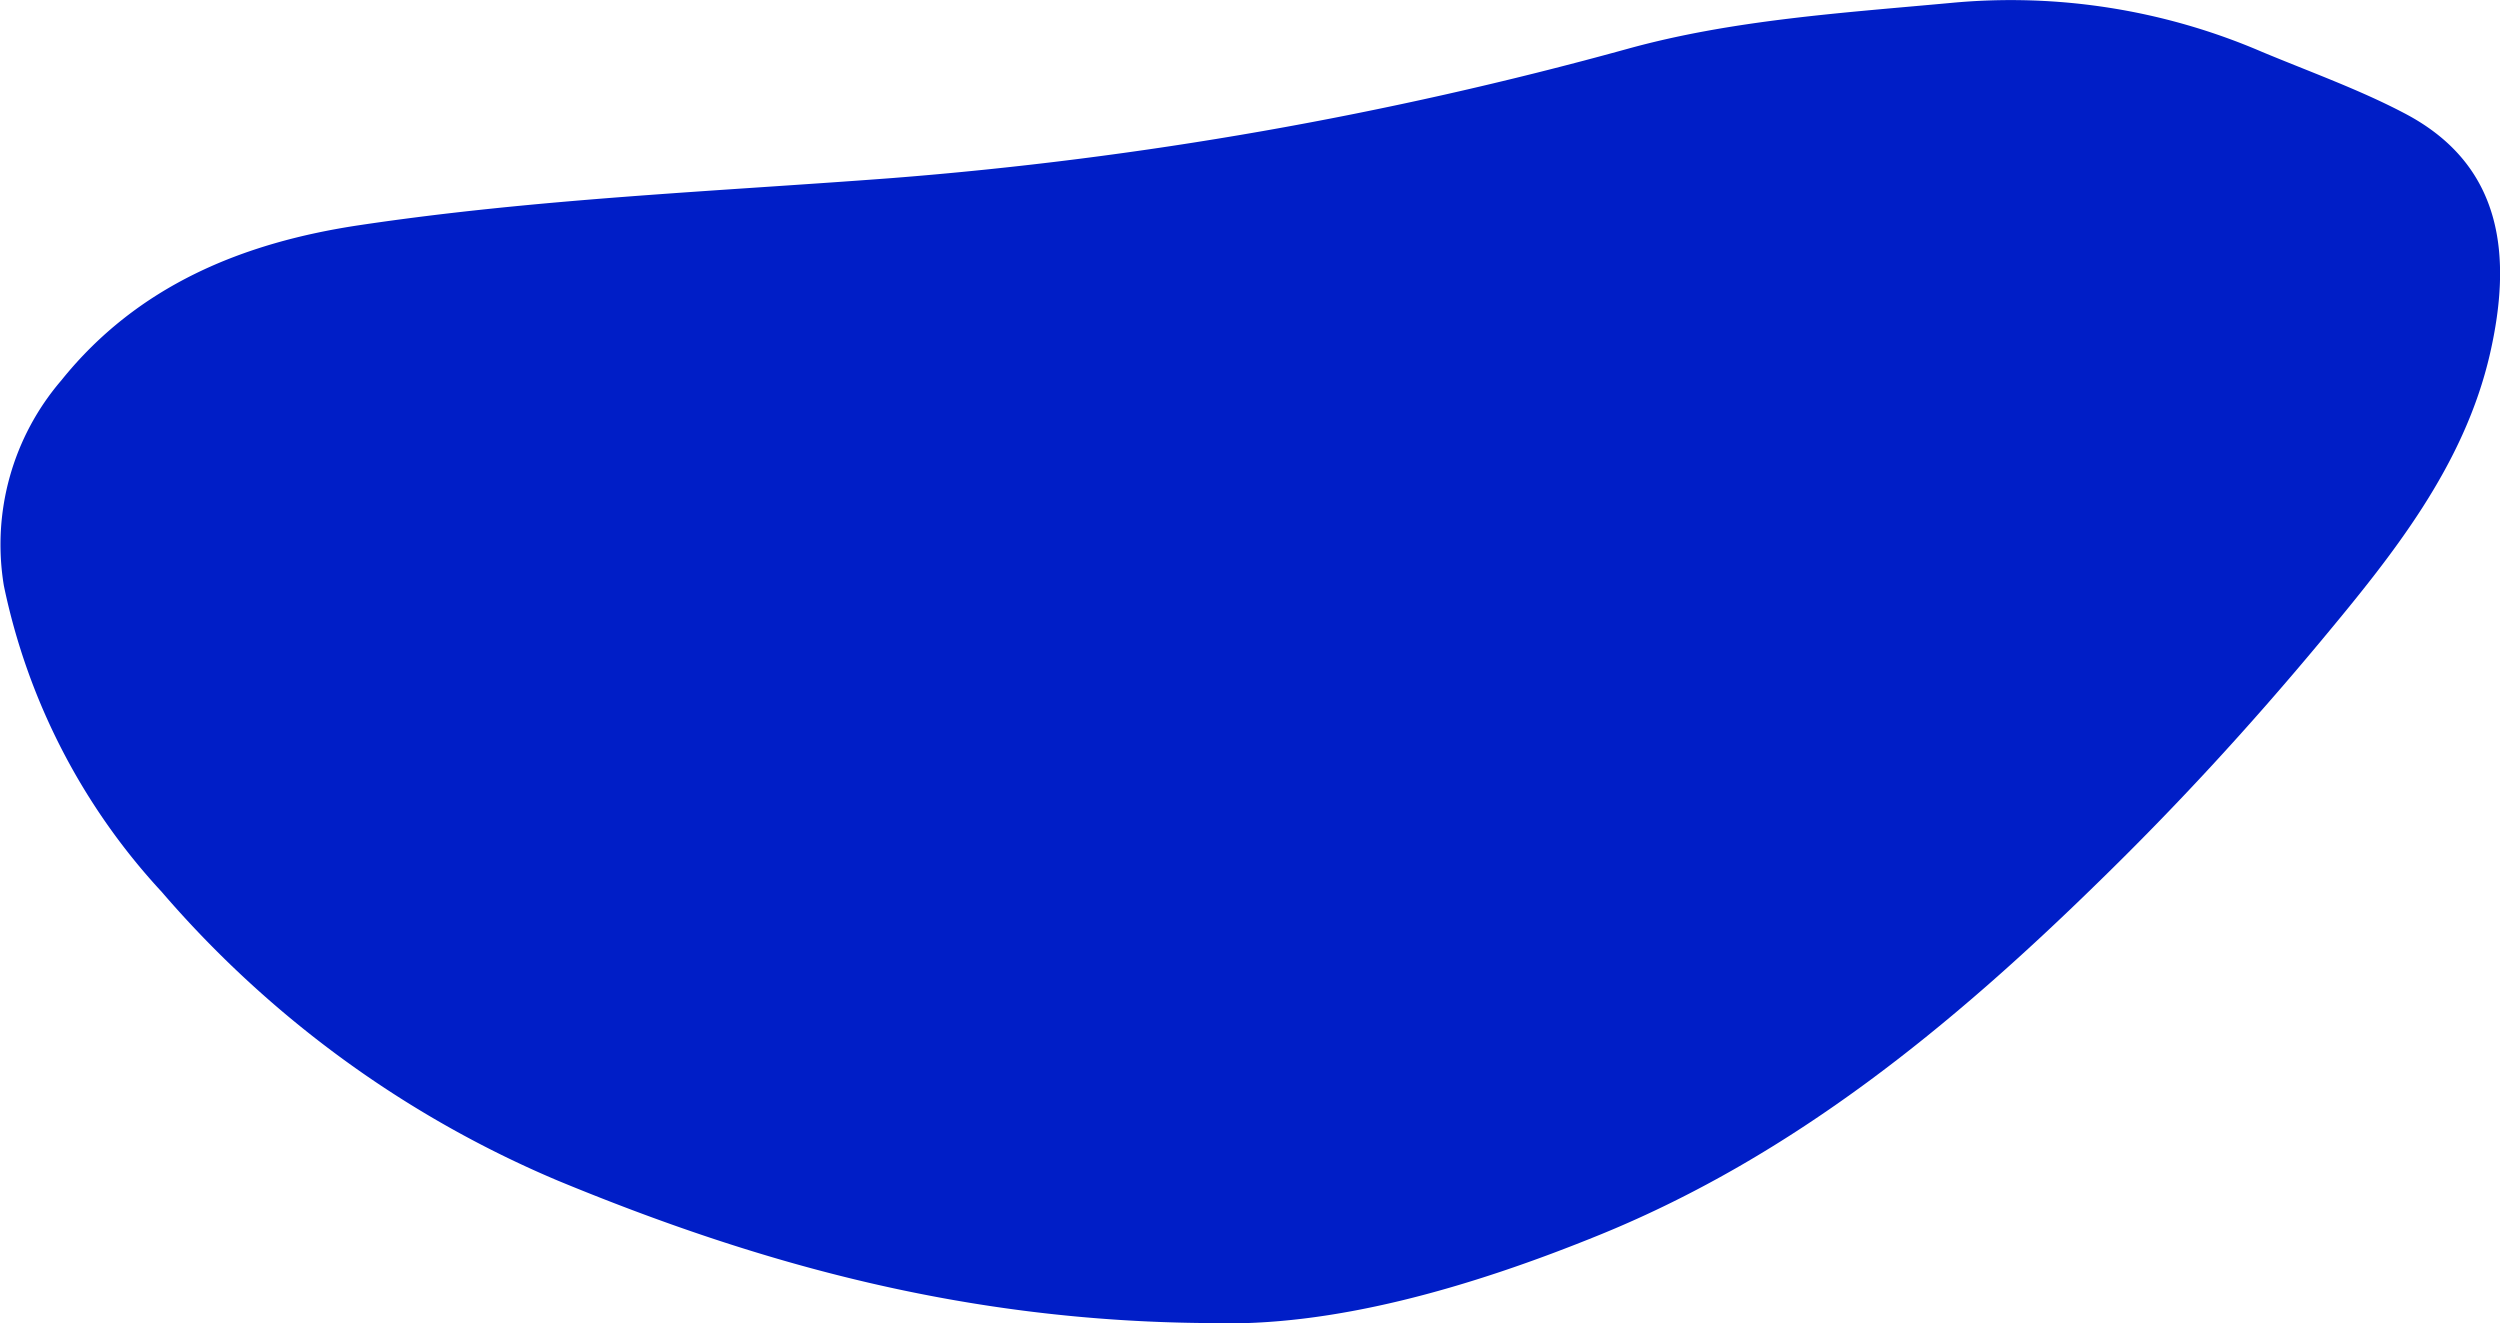 <svg xmlns="http://www.w3.org/2000/svg" viewBox="0 0 148.8 78.77"><defs><style>.cls-1{fill:#001ec7;}</style></defs><g id="Calque_2" data-name="Calque 2"><g id="Calque_1-2" data-name="Calque 1"><path class="cls-1" d="M72,78.75c-14.52-.09-26.8-3.52-38.8-8.48A63.81,63.81,0,0,1,9.63,53.09,38.26,38.26,0,0,1,.23,34.86,15,15,0,0,1,3.65,22.64C8.18,17,14.43,14.44,21.41,13.4c10.5-1.57,21.1-2,31.67-2.8A232.79,232.79,0,0,0,96.86,2.91c6.25-1.73,12.8-2.14,19.3-2.74a37.8,37.8,0,0,1,18.48,2.92c2.83,1.18,5.78,2.24,8.43,3.63,6,3.11,6.43,8.64,5.14,14.31-1.53,6.7-5.8,12-10.1,17.16S129.52,48,124.88,52.52c-8.72,8.53-18.1,16.24-29.55,20.93C87.4,76.69,79.24,79,72,78.75Z"/></g></g></svg>